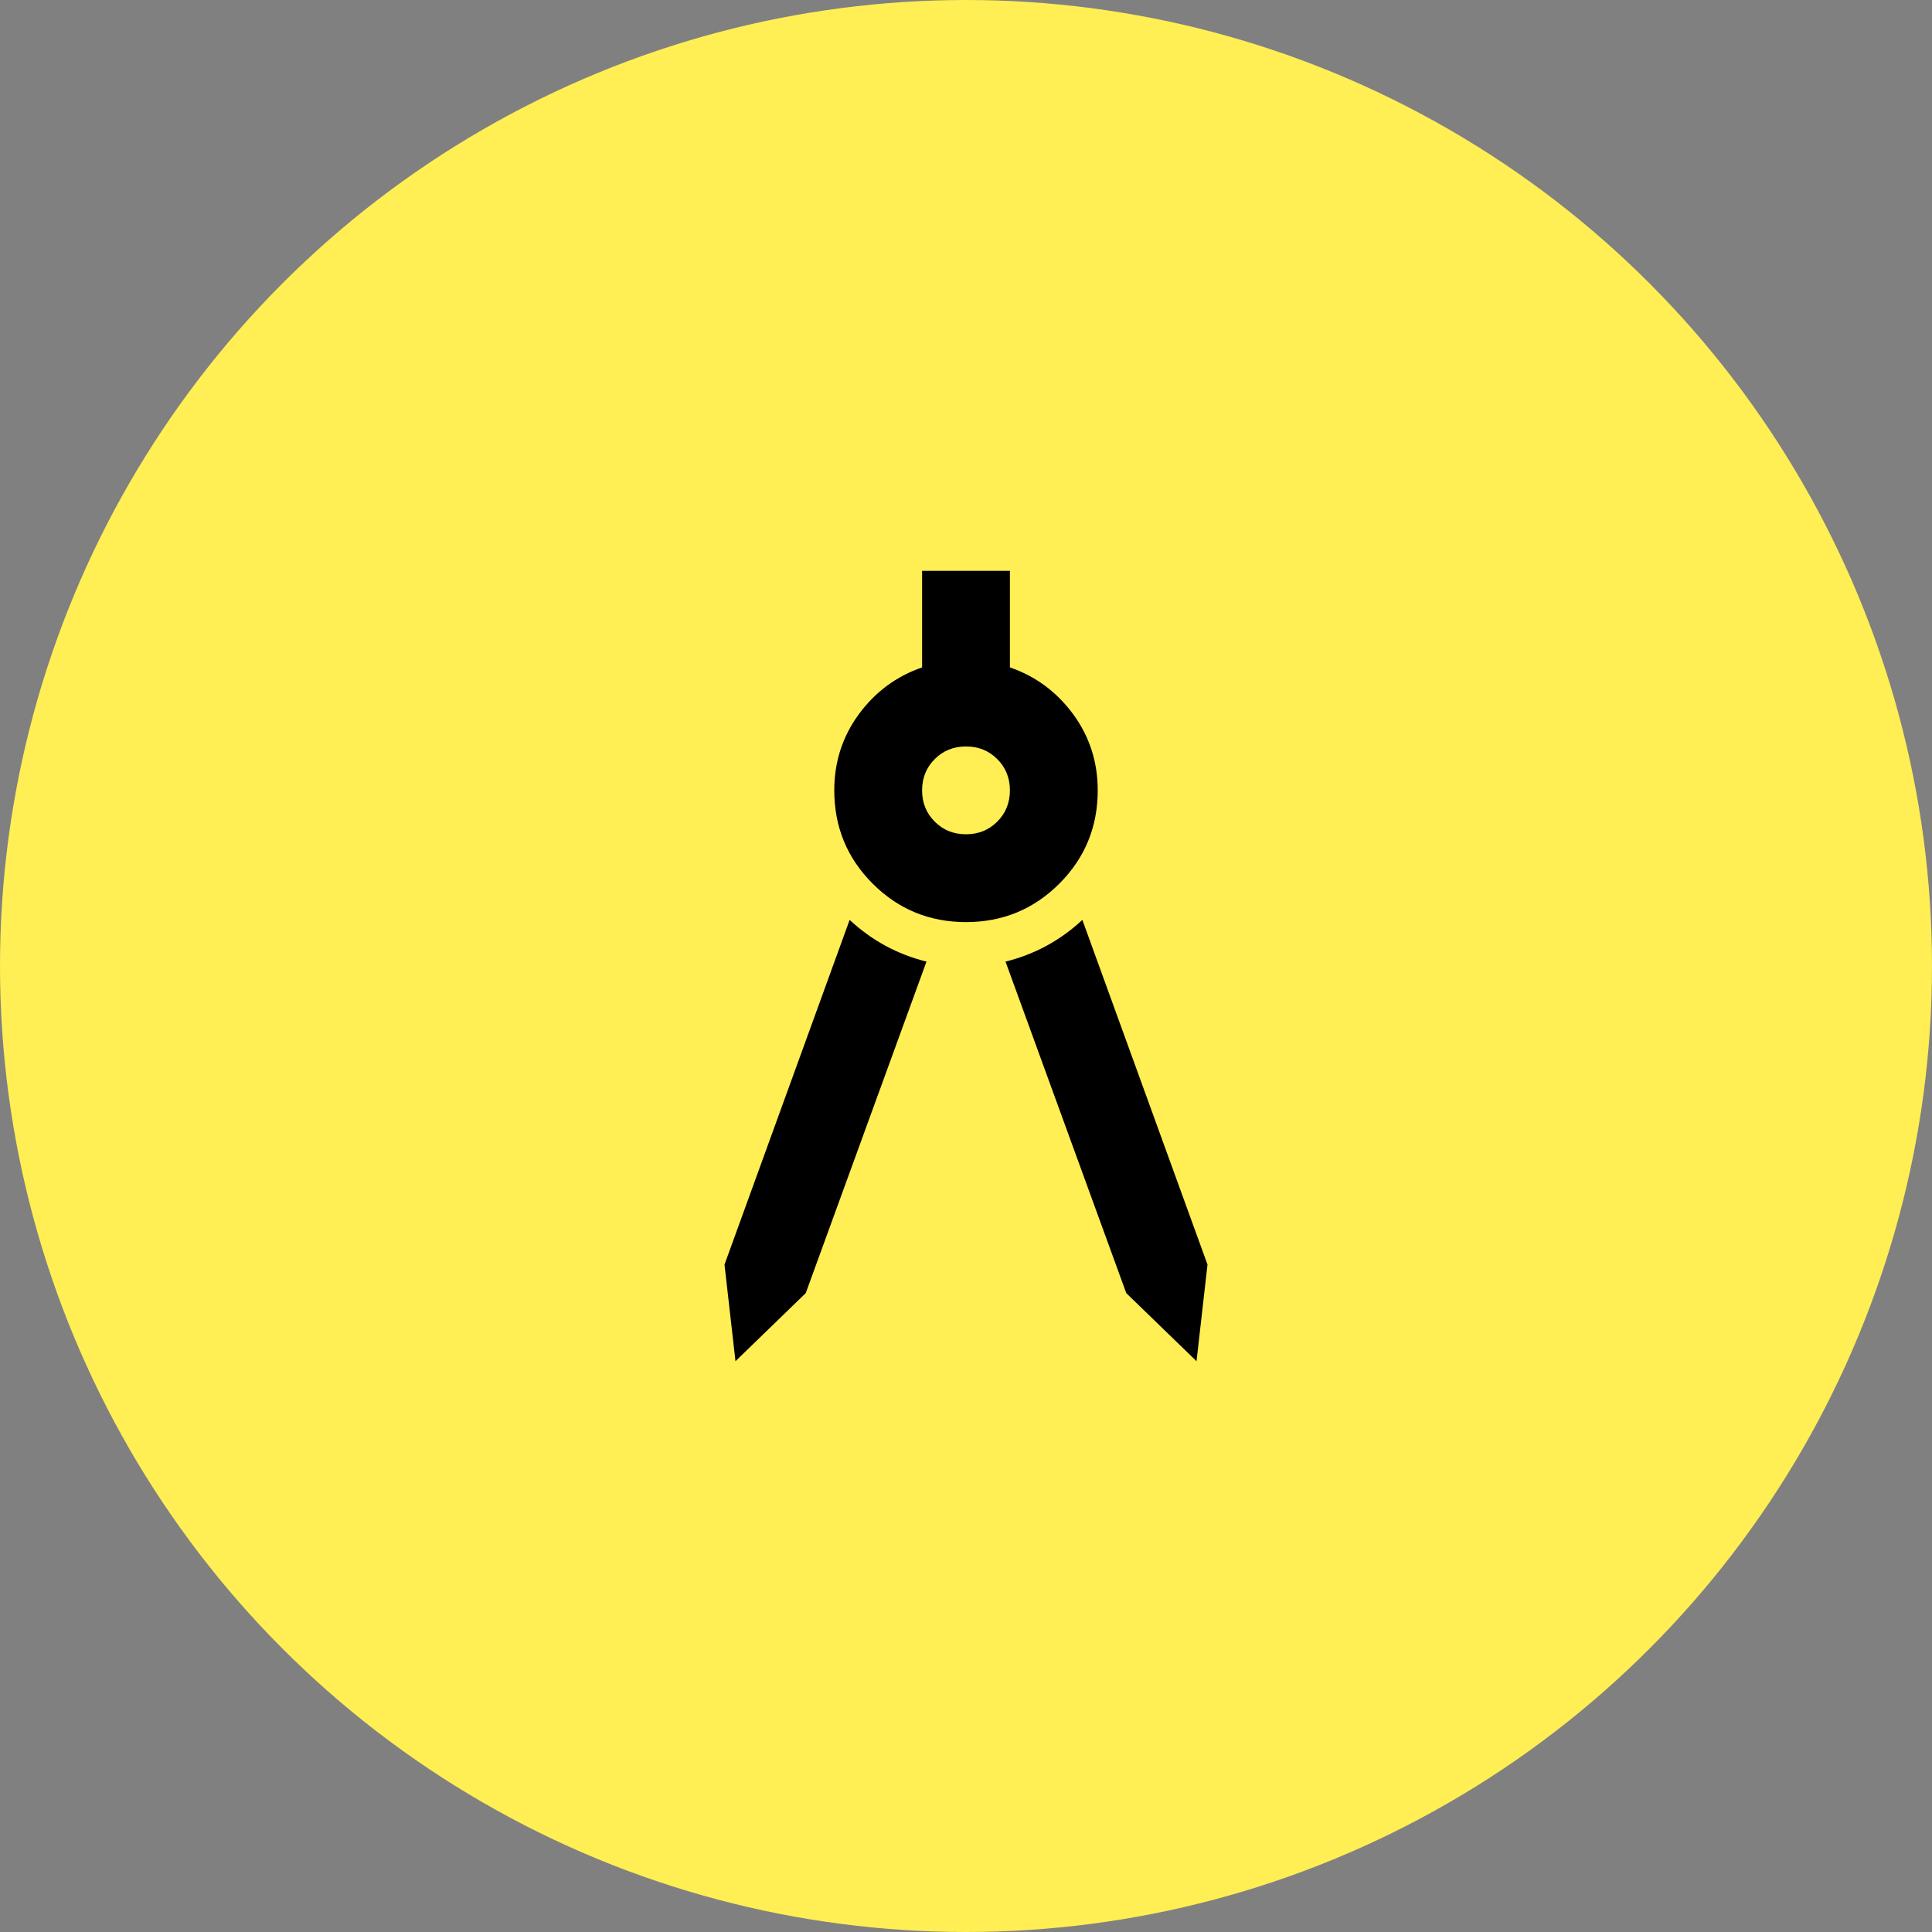 <?xml version="1.0" encoding="UTF-8"?> <svg xmlns="http://www.w3.org/2000/svg" width="44" height="44" viewBox="0 0 44 44" fill="none"><rect x="0" y="0" width="44" height="44" fill="#808080" stroke="none"/><circle cx="22" cy="22" r="22" transform="matrix(-1 0 0 1 44 0)" fill="#FFEE54"></circle><path d="M16.75 31L16.5 28.8L19.35 20.95C19.6 21.183 19.871 21.379 20.163 21.538C20.454 21.696 20.767 21.817 21.1 21.9L18.35 29.45L16.75 31ZM27.25 31L25.65 29.45L22.9 21.9C23.233 21.817 23.546 21.696 23.837 21.538C24.129 21.379 24.4 21.183 24.65 20.95L27.5 28.8L27.25 31ZM22 21C21.167 21 20.458 20.708 19.875 20.125C19.292 19.542 19 18.833 19 18C19 17.35 19.188 16.771 19.562 16.262C19.938 15.754 20.417 15.4 21 15.2V13H23V15.2C23.583 15.4 24.062 15.754 24.438 16.262C24.812 16.771 25 17.35 25 18C25 18.833 24.708 19.542 24.125 20.125C23.542 20.708 22.833 21 22 21ZM22 19C22.283 19 22.521 18.904 22.712 18.712C22.904 18.521 23 18.283 23 18C23 17.717 22.904 17.479 22.712 17.288C22.521 17.096 22.283 17 22 17C21.717 17 21.479 17.096 21.288 17.288C21.096 17.479 21 17.717 21 18C21 18.283 21.096 18.521 21.288 18.712C21.479 18.904 21.717 19 22 19Z" fill="black"></path></svg> 